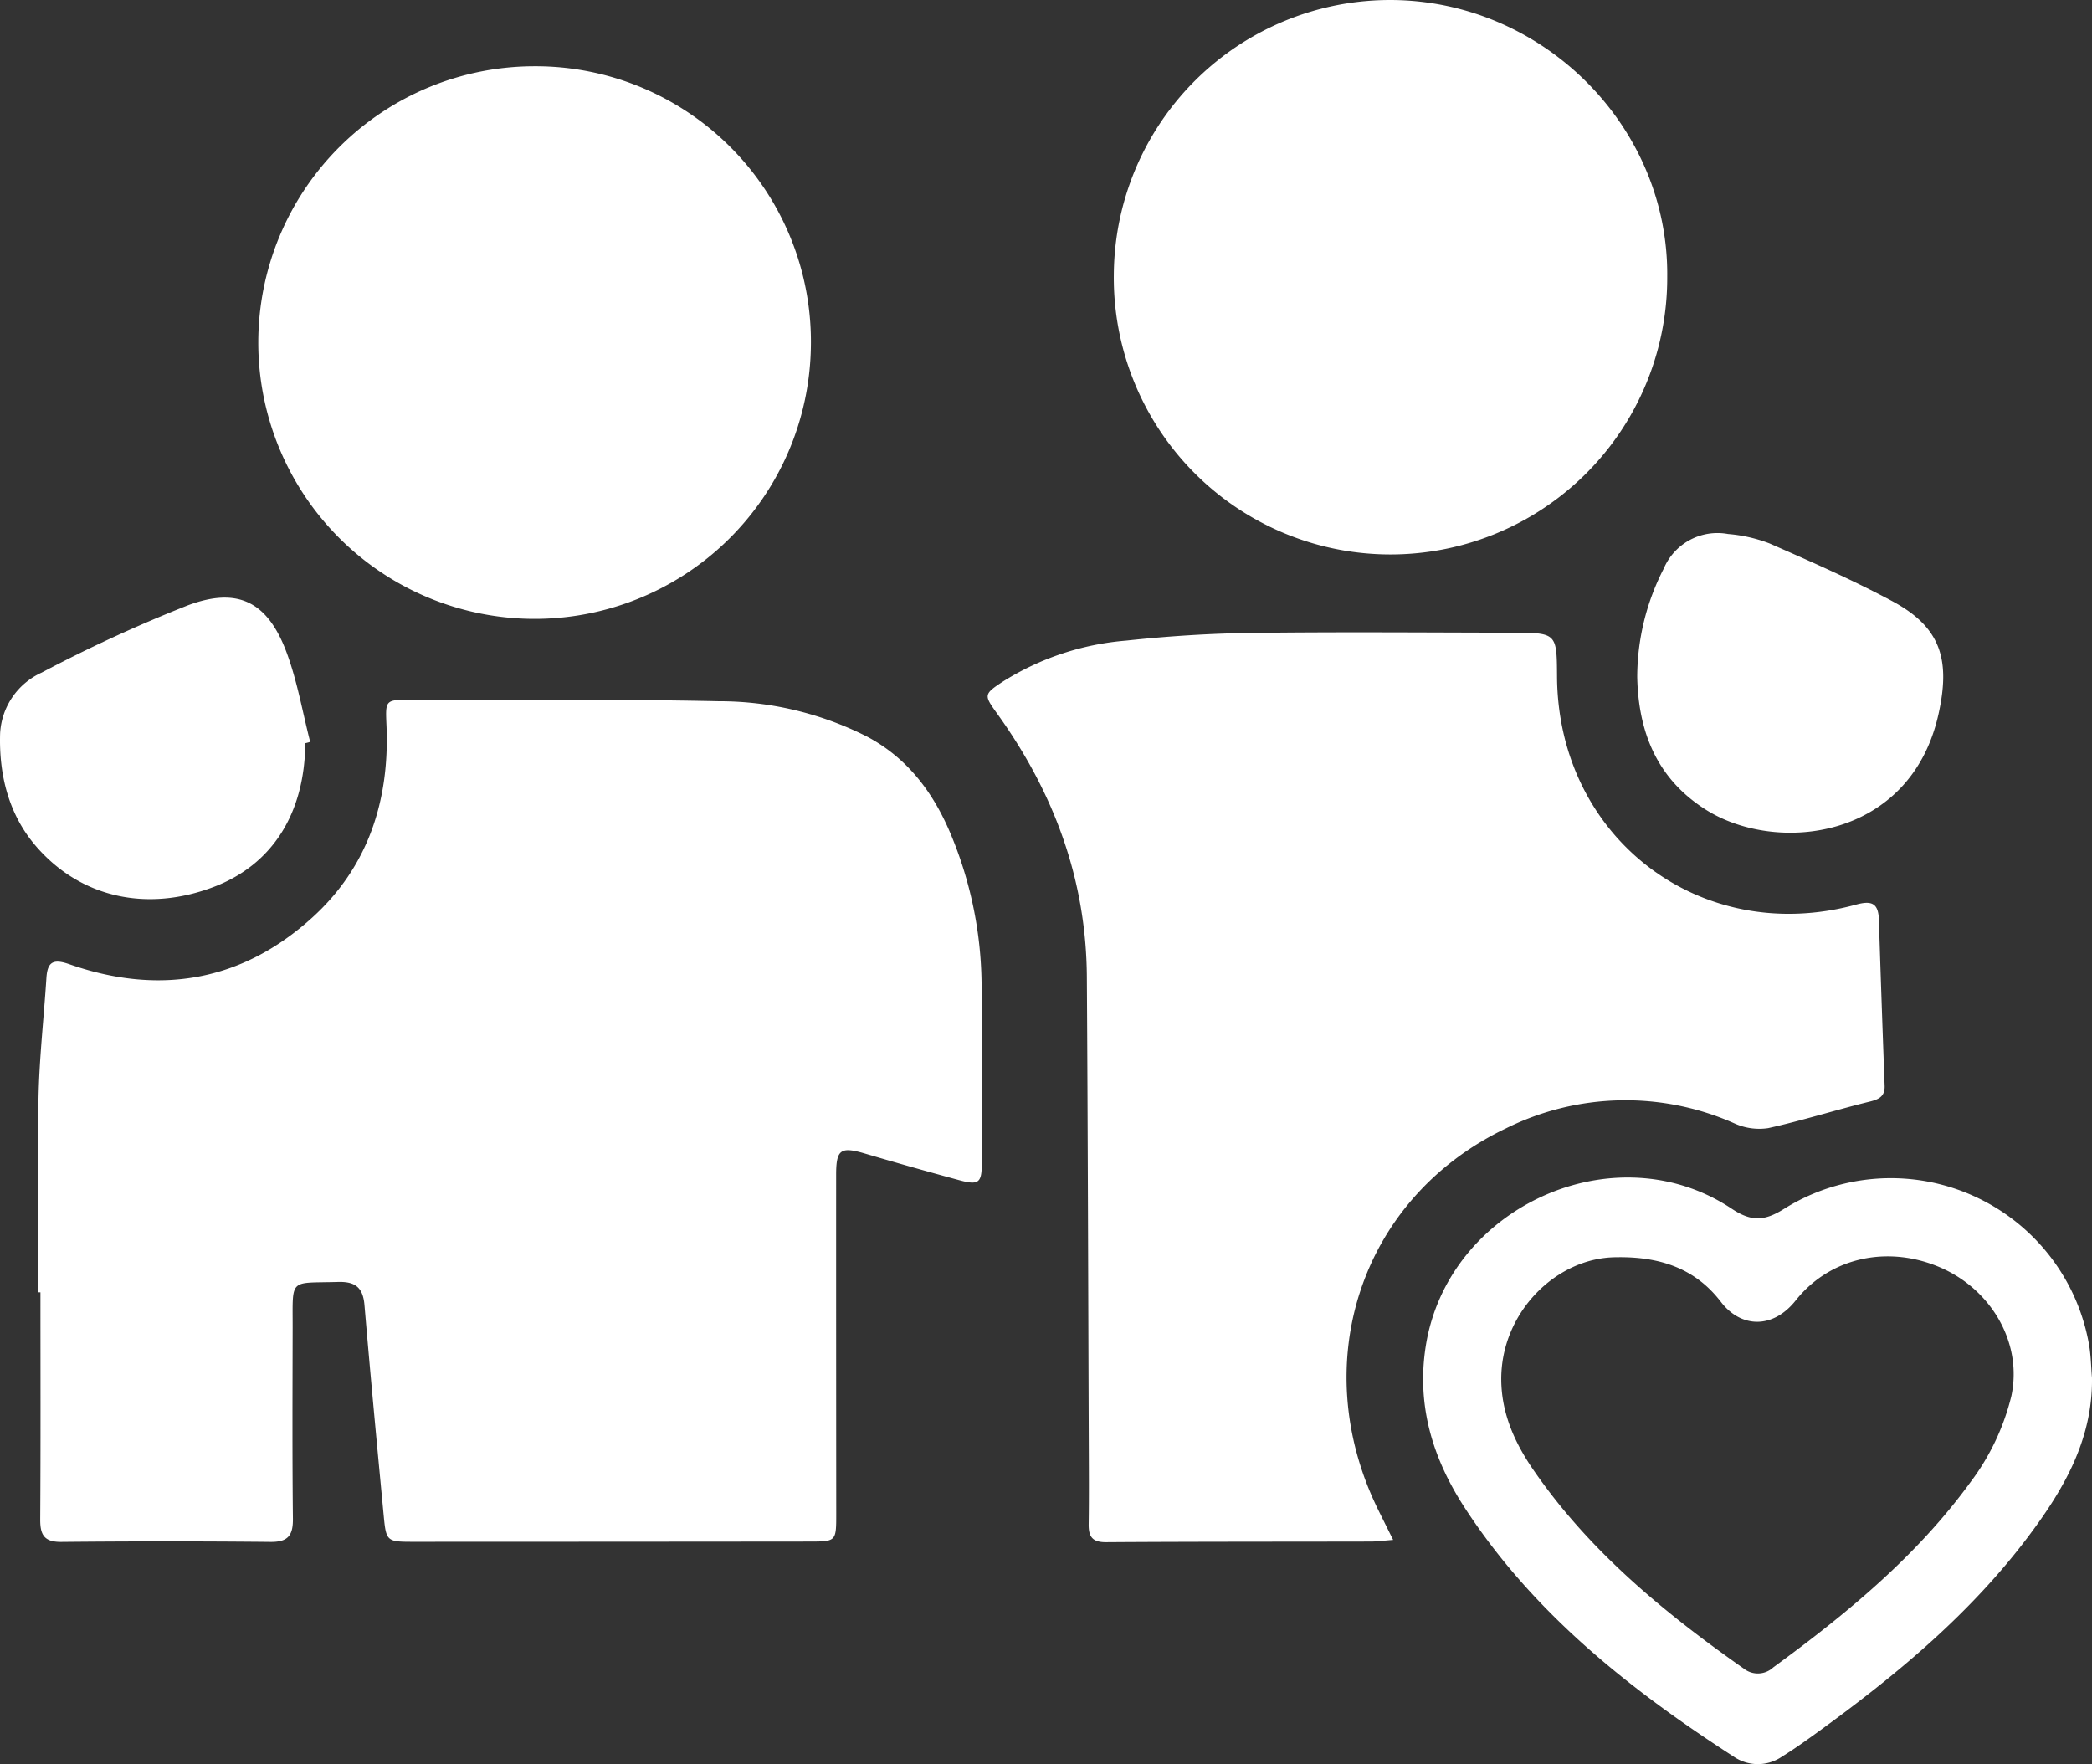 <svg xmlns="http://www.w3.org/2000/svg" width="291.956" height="246.194" viewBox="0 0 291.956 246.194">
  <rect x="0" y="0" width="291.956" height="246.194" fill="#333333" stroke="none"/>
  <g id="Group_191" data-name="Group 191" transform="translate(-1589.012 -1972.964)">
    <path id="Path_48" data-name="Path 48" d="M1594.337,2153.316c0-9.064-.135-18.13.051-27.19.114-5.559.743-11.108,1.1-16.664.142-2.255.929-2.73,3.184-1.942,12.519,4.376,24.053,2.448,33.913-6.5,7.805-7.083,10.808-16.366,10.364-26.784-.153-3.561-.217-3.626,3.415-3.616,14.308.039,28.62-.1,42.923.206a45.738,45.738,0,0,1,20.708,4.924c5.642,2.987,9.236,7.773,11.657,13.517a55.45,55.45,0,0,1,4.346,20.878c.123,8.4.041,16.8.029,25.2,0,2.7-.442,3.053-3.126,2.327q-6.621-1.791-13.2-3.728c-3.364-.989-4-.576-4,2.967q-.006,23.707.014,47.415c0,3.744-.033,3.766-3.734,3.77q-27.7.028-55.407.033c-3.528,0-3.675-.095-4-3.492-.934-9.849-1.864-19.7-2.7-29.556-.206-2.43-1.276-3.281-3.679-3.212-6.88.2-6.33-.652-6.343,6.343-.017,8.9-.061,17.8.037,26.7.025,2.33-.685,3.257-3.115,3.233q-14.6-.145-29.2,0c-2.386.024-2.963-.973-2.949-3.139.069-10.564.031-21.129.031-31.694Z" fill="#fff"/>
    <path id="Path_49" data-name="Path 49" d="M1783.436,2187.864c-1.381.106-2.257.229-3.133.231-12.312.028-24.625.006-36.937.089-1.941.013-2.447-.8-2.421-2.537.058-3.909.027-7.82.012-11.729-.081-21.543-.128-43.086-.266-64.629-.087-13.6-4.609-25.739-12.492-36.7-1.889-2.628-1.939-2.729.824-4.539a38.107,38.107,0,0,1,17.135-5.683c5.78-.619,11.608-1,17.42-1.075,12.144-.156,24.292-.054,36.438-.032,6.257.011,6.257.036,6.293,6.109.131,22.53,20.066,37.772,41.752,31.834,2.233-.611,3.094-.132,3.166,2.12q.369,11.583.8,23.164c.052,1.465-.747,1.89-2.088,2.218-4.744,1.161-9.411,2.648-14.176,3.7a8.355,8.355,0,0,1-4.684-.657,37.445,37.445,0,0,0-31.909.694c-20.261,9.683-27.918,32.848-17.768,53.329C1781.986,2184.95,1782.575,2186.133,1783.436,2187.864Z" fill="#fff"/>
    <path id="Path_50" data-name="Path 50" d="M1744.455,2011.254a38.558,38.558,0,0,1,38.874-38.288c21.124.184,38.579,17.676,38.359,38.648a38.618,38.618,0,1,1-77.233-.36Z" fill="#fff"/>
    <path id="Path_51" data-name="Path 51" d="M1702.177,2021.327a38.562,38.562,0,1,1-38.58-39.118A38.439,38.439,0,0,1,1702.177,2021.327Z" fill="#fff"/>
    <path id="Path_52" data-name="Path 52" d="M1880.966,2165.241c.118,8.693-4.018,15.692-8.975,22.266-7.89,10.461-17.82,18.8-28.333,26.478-1.946,1.423-3.9,2.847-5.944,4.119a5.948,5.948,0,0,1-6.638.081c-14.561-9.4-28.03-20.037-37.633-34.78-4.429-6.8-6.748-14.172-5.47-22.484,3-19.5,26.367-30.164,42.733-19.261,2.758,1.837,4.6,1.7,7.3,0a28.078,28.078,0,0,1,42.534,18.877C1880.823,2162.077,1880.832,2163.67,1880.966,2165.241Zm-66.42-16.821c-8.321.045-16.1,7.705-16.022,17.131.041,4.684,1.89,8.77,4.462,12.512,7.8,11.352,18.25,19.936,29.393,27.771a3.163,3.163,0,0,0,4.107-.174c10.245-7.491,20.026-15.534,27.528-25.86a32.894,32.894,0,0,0,5.7-12.008c1.595-7.513-2.882-14.83-9.748-17.871-7.271-3.22-15.466-1.621-20.355,4.536-3.174,4-7.628,3.849-10.418.211C1825.966,2150.457,1821.4,2148.286,1814.546,2148.42Z" fill="#fff"/>
    <path id="Path_53" data-name="Path 53" d="M1817.5,2067.45a33.176,33.176,0,0,1,3.7-15.131,8.141,8.141,0,0,1,8.974-4.832,20.878,20.878,0,0,1,5.807,1.323c5.779,2.539,11.578,5.083,17.135,8.063,6.775,3.634,8.094,8.169,6.448,15.67-3.872,17.642-22.7,19.7-32.606,13.345C1820.231,2081.575,1817.666,2075.125,1817.5,2067.45Z" fill="#fff"/>
    <path id="Path_54" data-name="Path 54" d="M1631.619,2076.679c-.089,9.831-4.619,16.95-12.76,20.053-9.251,3.526-18.522,1.585-24.786-5.632-3.85-4.436-5.221-10-5.046-15.776a9.887,9.887,0,0,1,5.809-8.5,204,204,0,0,1,20.332-9.358c7.074-2.662,11.229-.508,13.866,6.623,1.477,3.994,2.2,8.266,3.266,12.412Z" fill="#fff"/>
  </g>
</svg>
